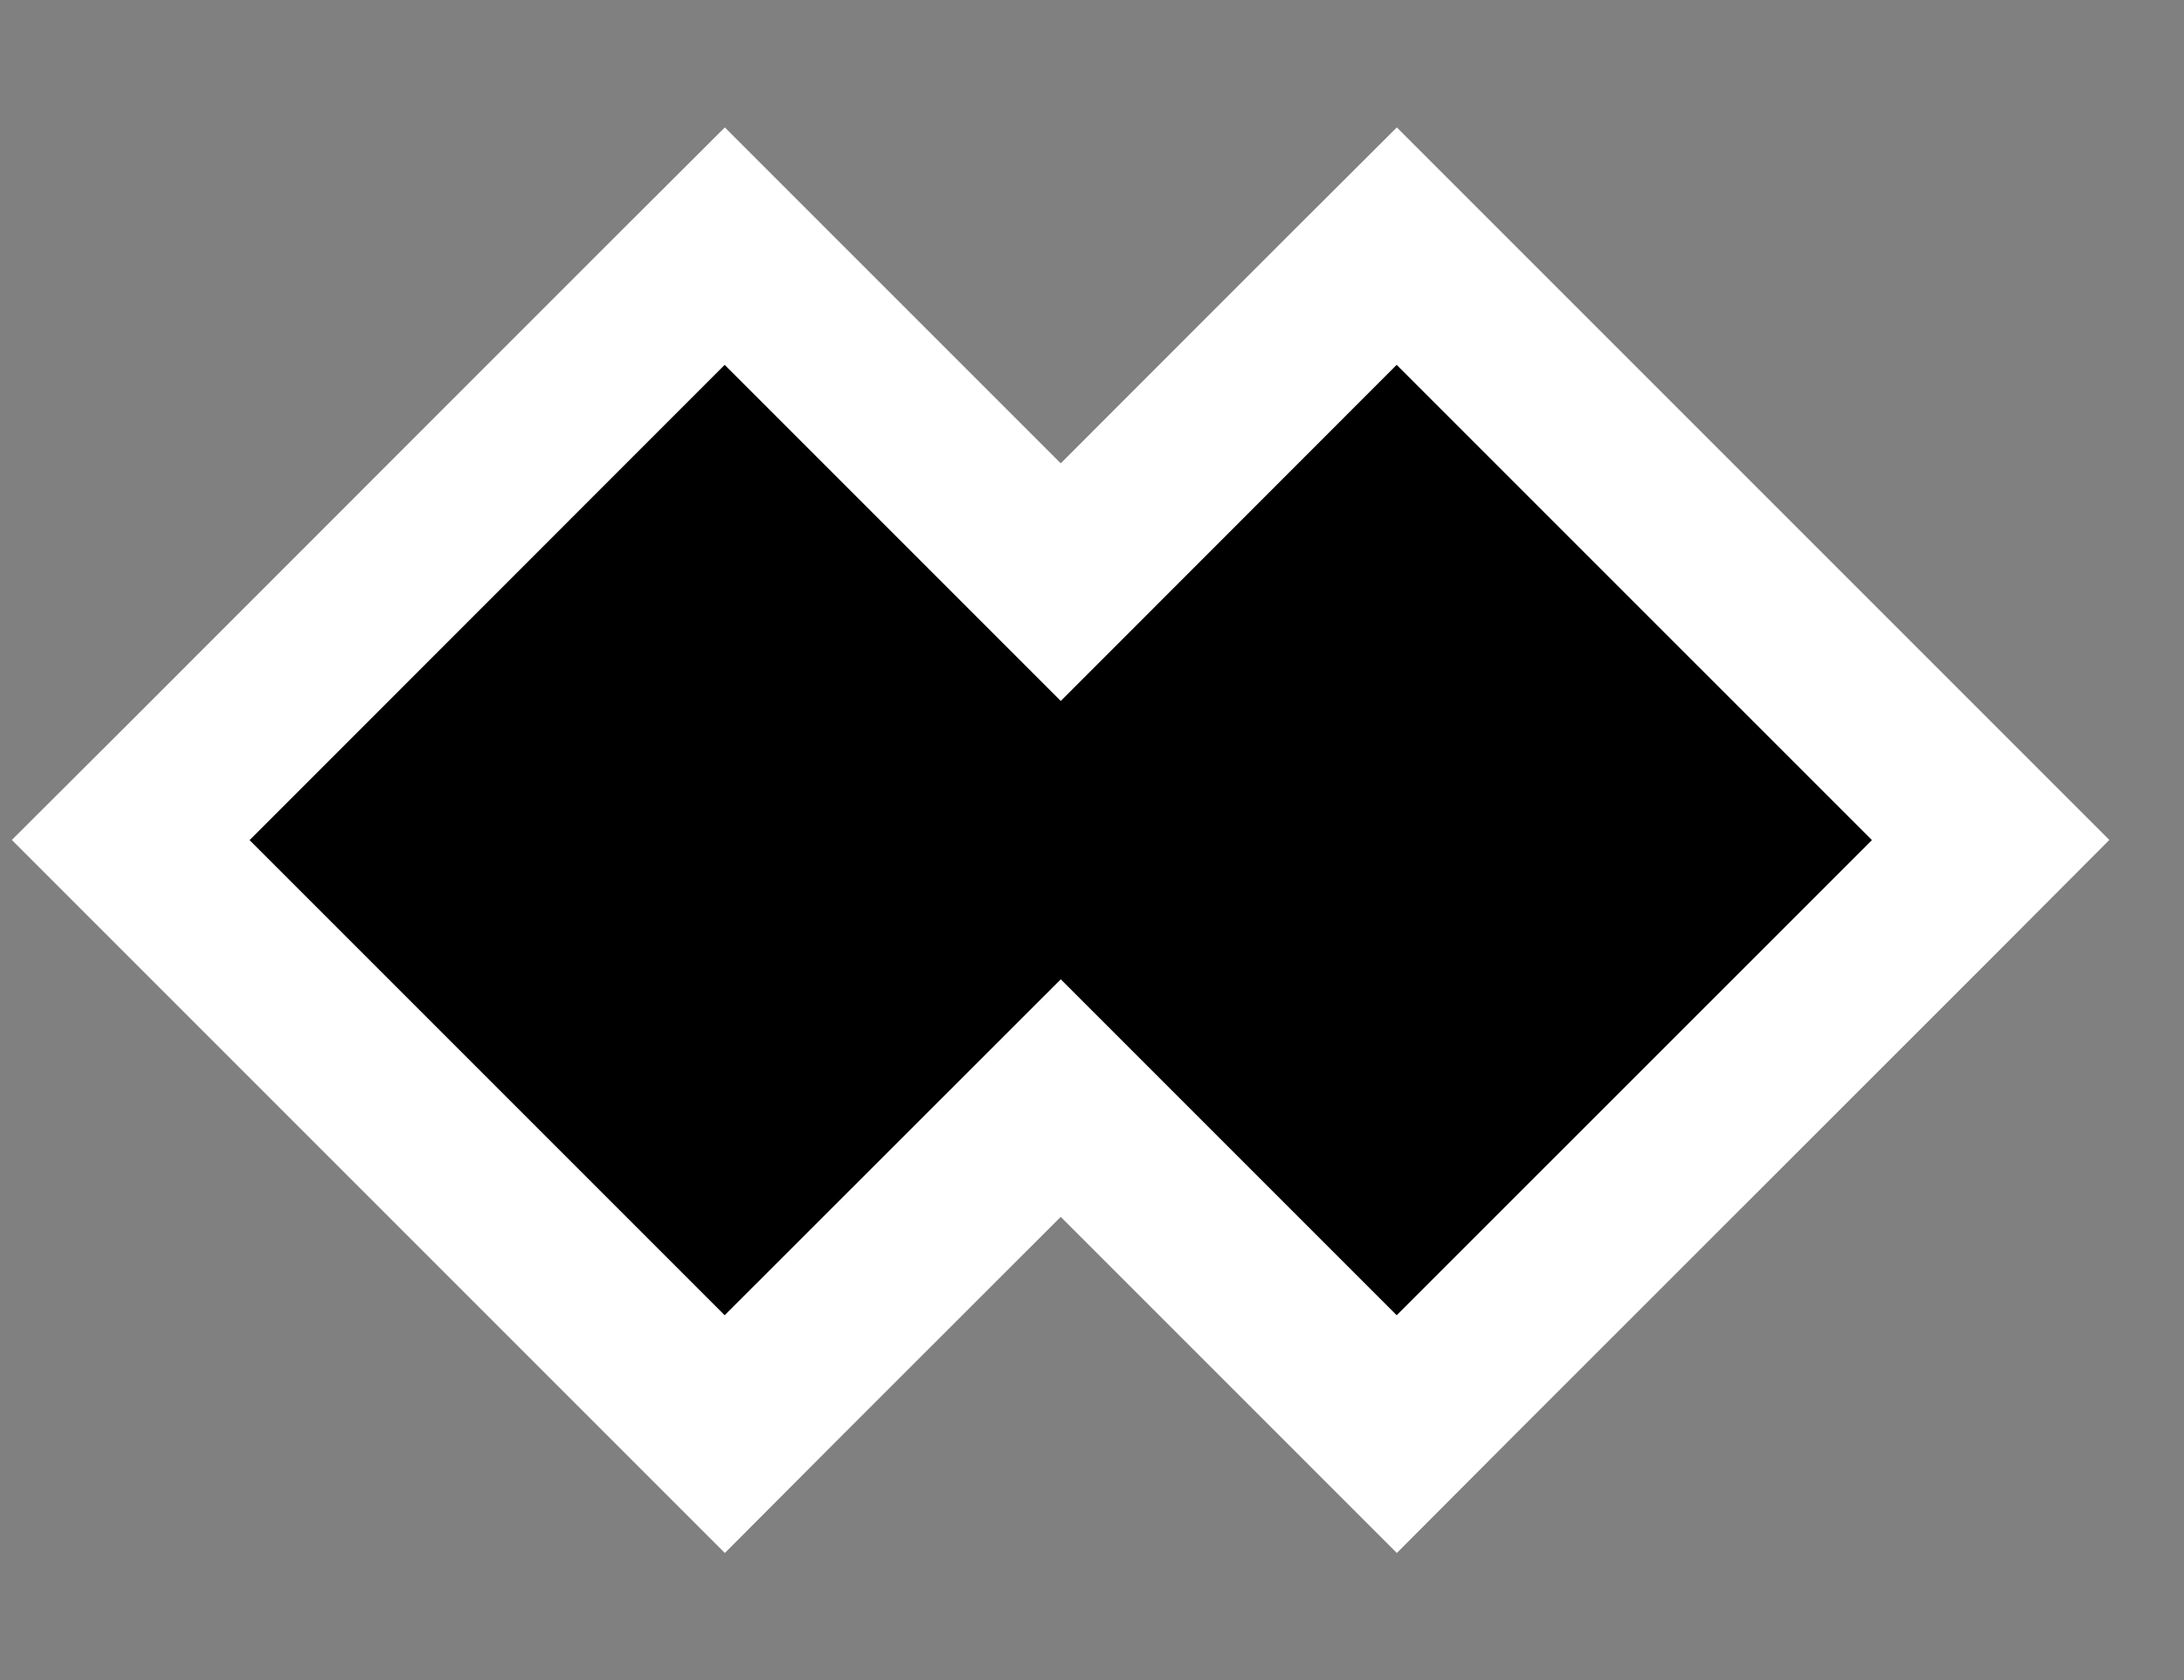 <svg width="13" height="10" viewBox="0 0 13 10" fill="none" xmlns="http://www.w3.org/2000/svg">
<rect x="0" y="0" width="13" height="10" fill="#808080" stroke="none"/>
<path d="M4.667 1.818L4.314 1.465L3.96 1.818L1.132 4.647L0.778 5L1.132 5.354L3.96 8.182L4.314 8.536L4.667 8.182L6.314 6.536L7.96 8.182L8.314 8.536L8.667 8.182L11.496 5.354L11.849 5L11.496 4.647L8.667 1.818L8.314 1.465L7.96 1.818L6.314 3.465L4.667 1.818Z" fill="black" stroke="white"/>
</svg>
